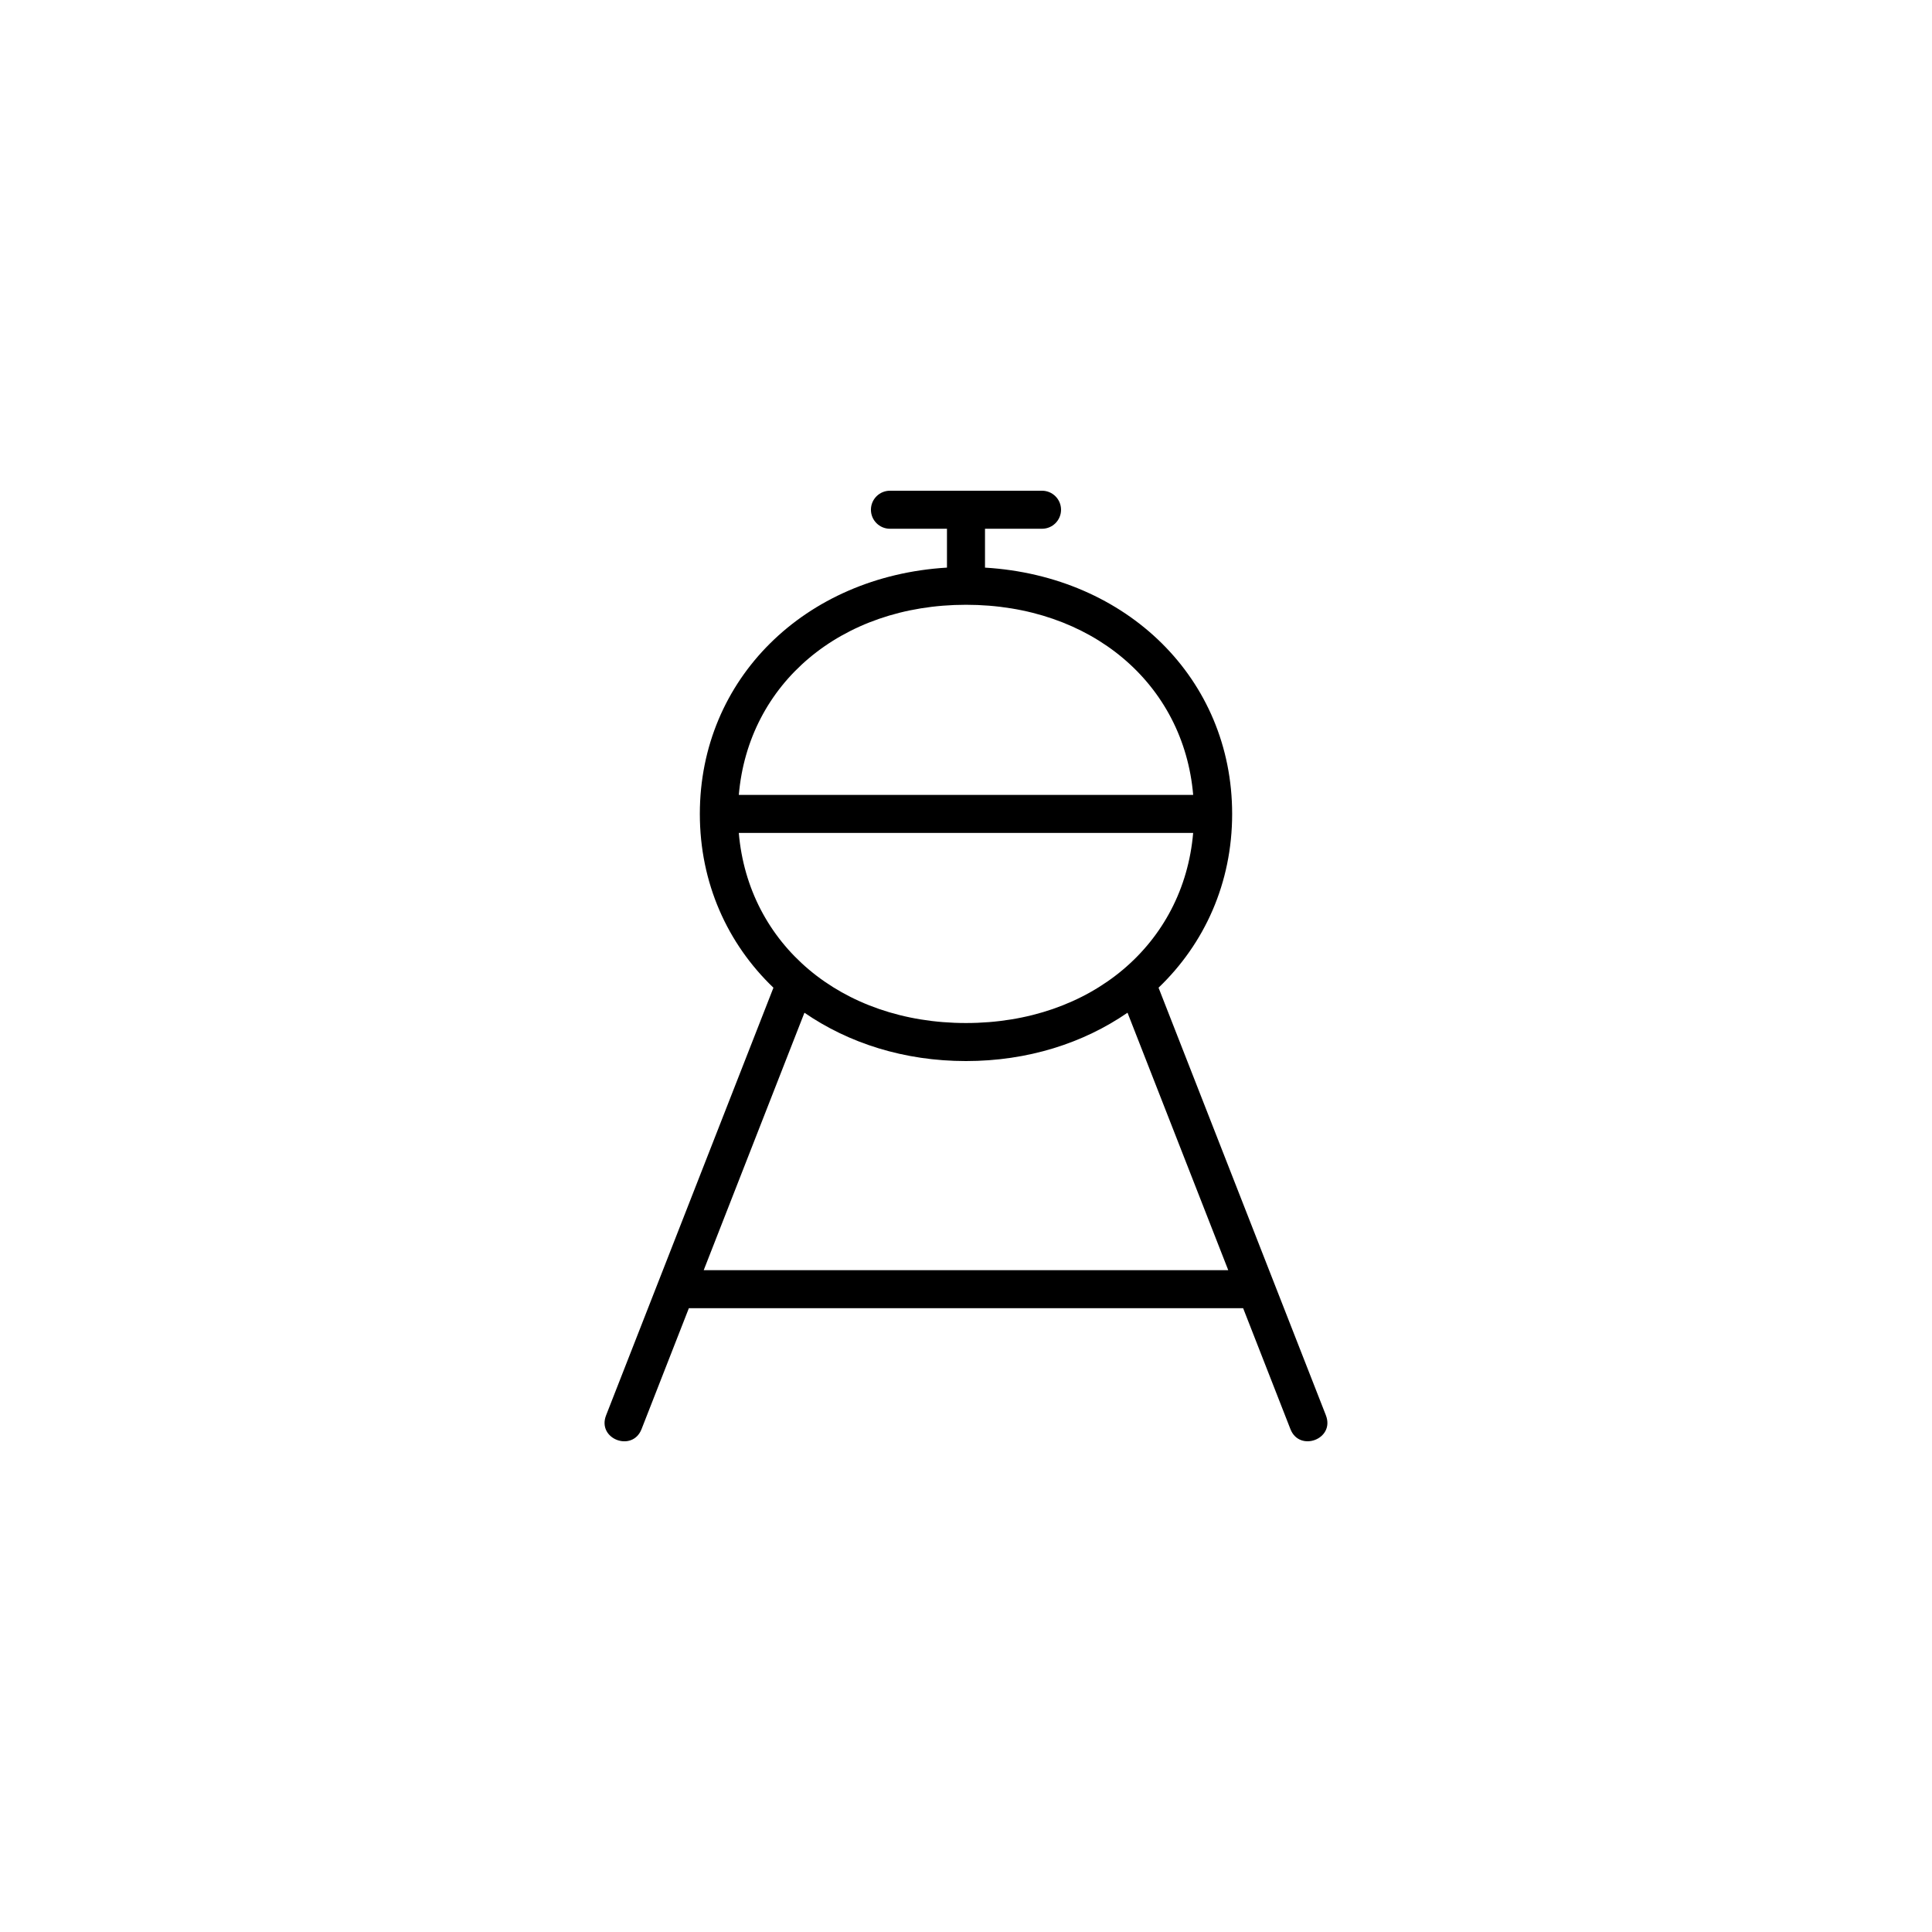 <?xml version="1.0" encoding="UTF-8"?>
<!-- Uploaded to: SVG Repo, www.svgrepo.com, Generator: SVG Repo Mixer Tools -->
<svg fill="#000000" width="800px" height="800px" version="1.1" viewBox="144 144 512 512" xmlns="http://www.w3.org/2000/svg">
 <path d="m495.38 519.08-44.352-113.33c12.18-11.664 19.504-27.738 19.504-46.051 0-35.754-27.824-63.016-65.496-65.273v-10.301h15.113c2.781 0 5.039-2.258 5.039-5.039s-2.258-5.039-5.039-5.039h-40.305c-2.781 0-5.039 2.258-5.039 5.039s2.258 5.039 5.039 5.039h15.113v10.297c-37.66 2.258-65.492 29.52-65.492 65.277 0 18.312 7.324 34.391 19.504 46.055l-44.352 113.33c-2.449 6.277 6.957 9.836 9.391 3.672l12.547-32.07h146.89l12.539 32.062c2.41 6.156 11.84 2.629 9.391-3.668zm-155.59-154.35h120.41c-2.519 29.477-27.039 50.383-60.207 50.383-33.164 0-57.684-20.902-60.203-50.383zm60.207-60.457c33.164 0 57.688 20.902 60.207 50.383h-120.41c2.516-29.477 27.035-50.383 60.203-50.383zm-69.508 176.34 26.695-68.23c11.727 8.07 26.422 12.809 42.812 12.809s31.086-4.742 42.809-12.812l26.695 68.234z"/>
</svg>